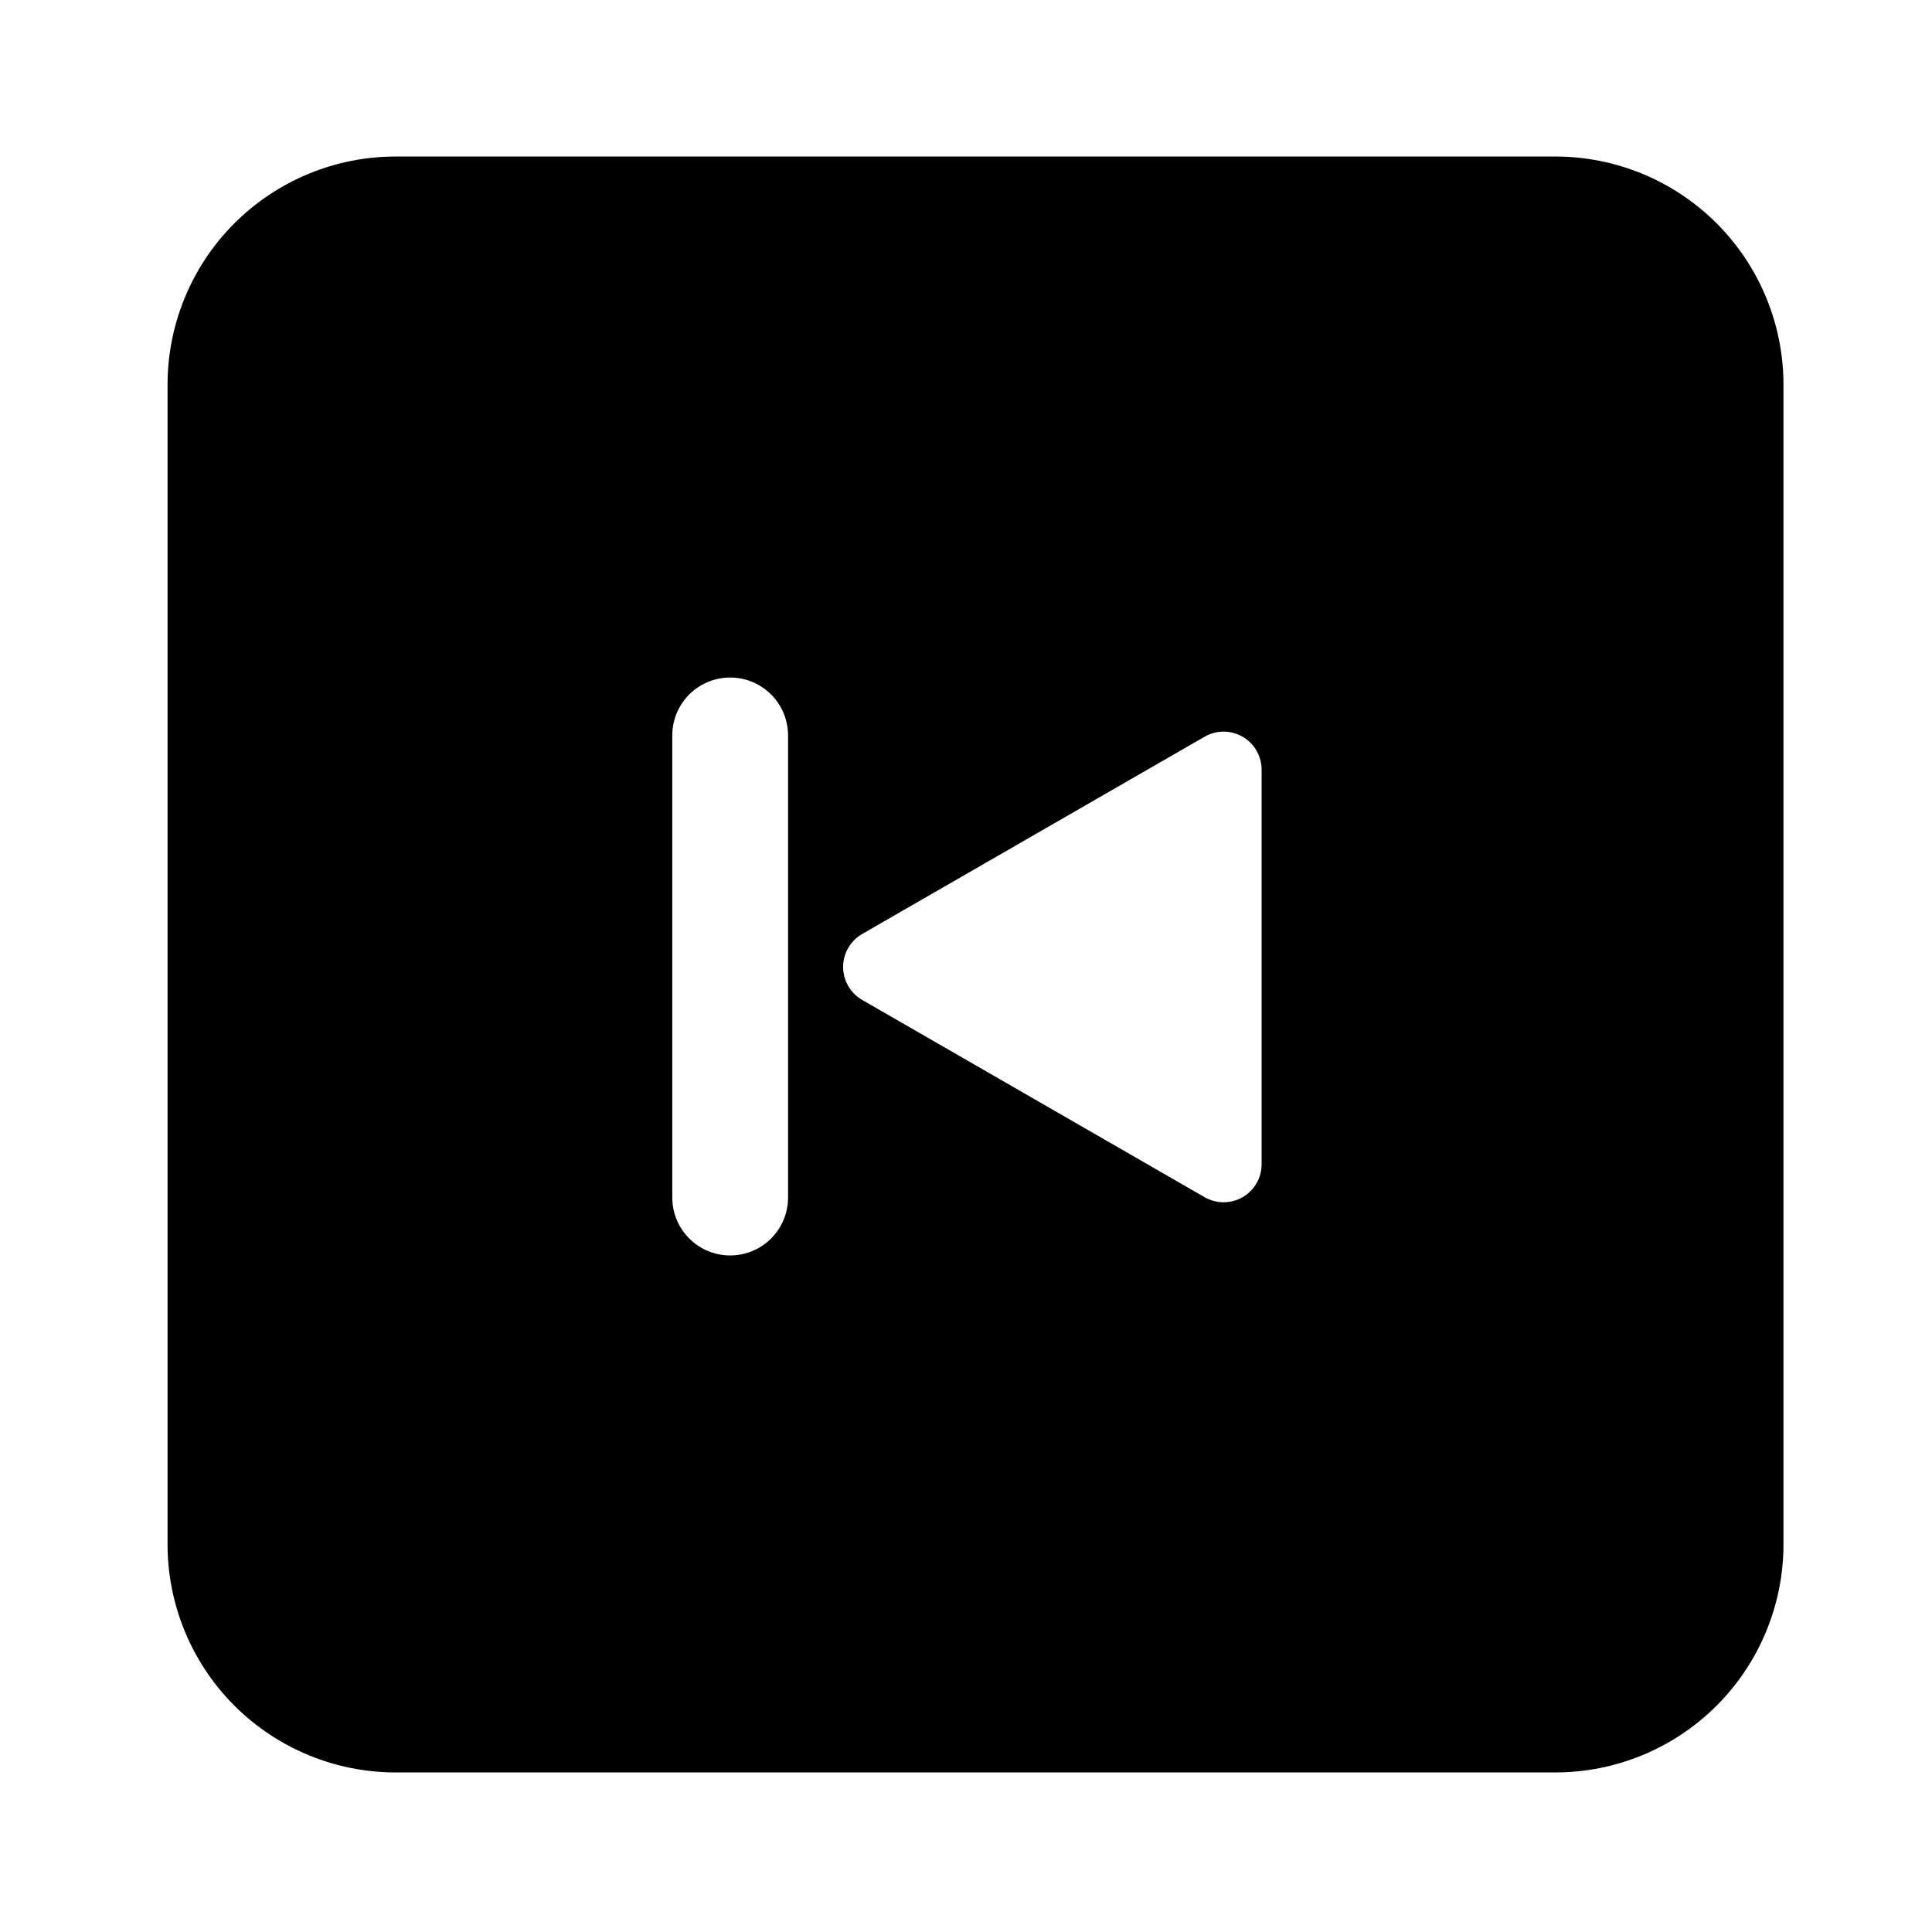 <?xml version="1.0" encoding="UTF-8"?>
<!-- Uploaded to: SVG Repo, www.svgrepo.com, Generator: SVG Repo Mixer Tools -->
<svg fill="#000000" width="800px" height="800px" version="1.1" viewBox="144 144 512 512" xmlns="http://www.w3.org/2000/svg">
 <path d="m556.18 185.48h-307.32c-16.035 0-31.41 6.371-42.75 17.707-11.336 11.34-17.707 26.715-17.707 42.75v307.32c0 16.035 6.371 31.41 17.707 42.75 11.34 11.336 26.715 17.707 42.75 17.707h307.32c16.035 0 31.41-6.371 42.75-17.707 11.336-11.34 17.707-26.715 17.707-42.75v-307.32c0-16.035-6.371-31.41-17.707-42.75-11.34-11.336-26.715-17.707-42.75-17.707zm-77.84 267.02c0.016 3.606-1.898 6.945-5.019 8.754-3.121 1.812-6.969 1.816-10.094 0.012l-90.688-52.246c-3.156-1.789-5.106-5.137-5.106-8.766s1.949-6.977 5.106-8.766l90.688-52.246c3.125-1.805 6.973-1.801 10.094 0.012 3.121 1.809 5.035 5.148 5.019 8.754zm-156.18-113.61c0-5.481 2.922-10.547 7.672-13.285 4.746-2.742 10.594-2.742 15.34 0 4.746 2.738 7.672 7.805 7.672 13.285v122.48c0 5.481-2.926 10.543-7.672 13.285-4.746 2.738-10.594 2.738-15.34 0-4.75-2.742-7.672-7.805-7.672-13.285z"/>
</svg>